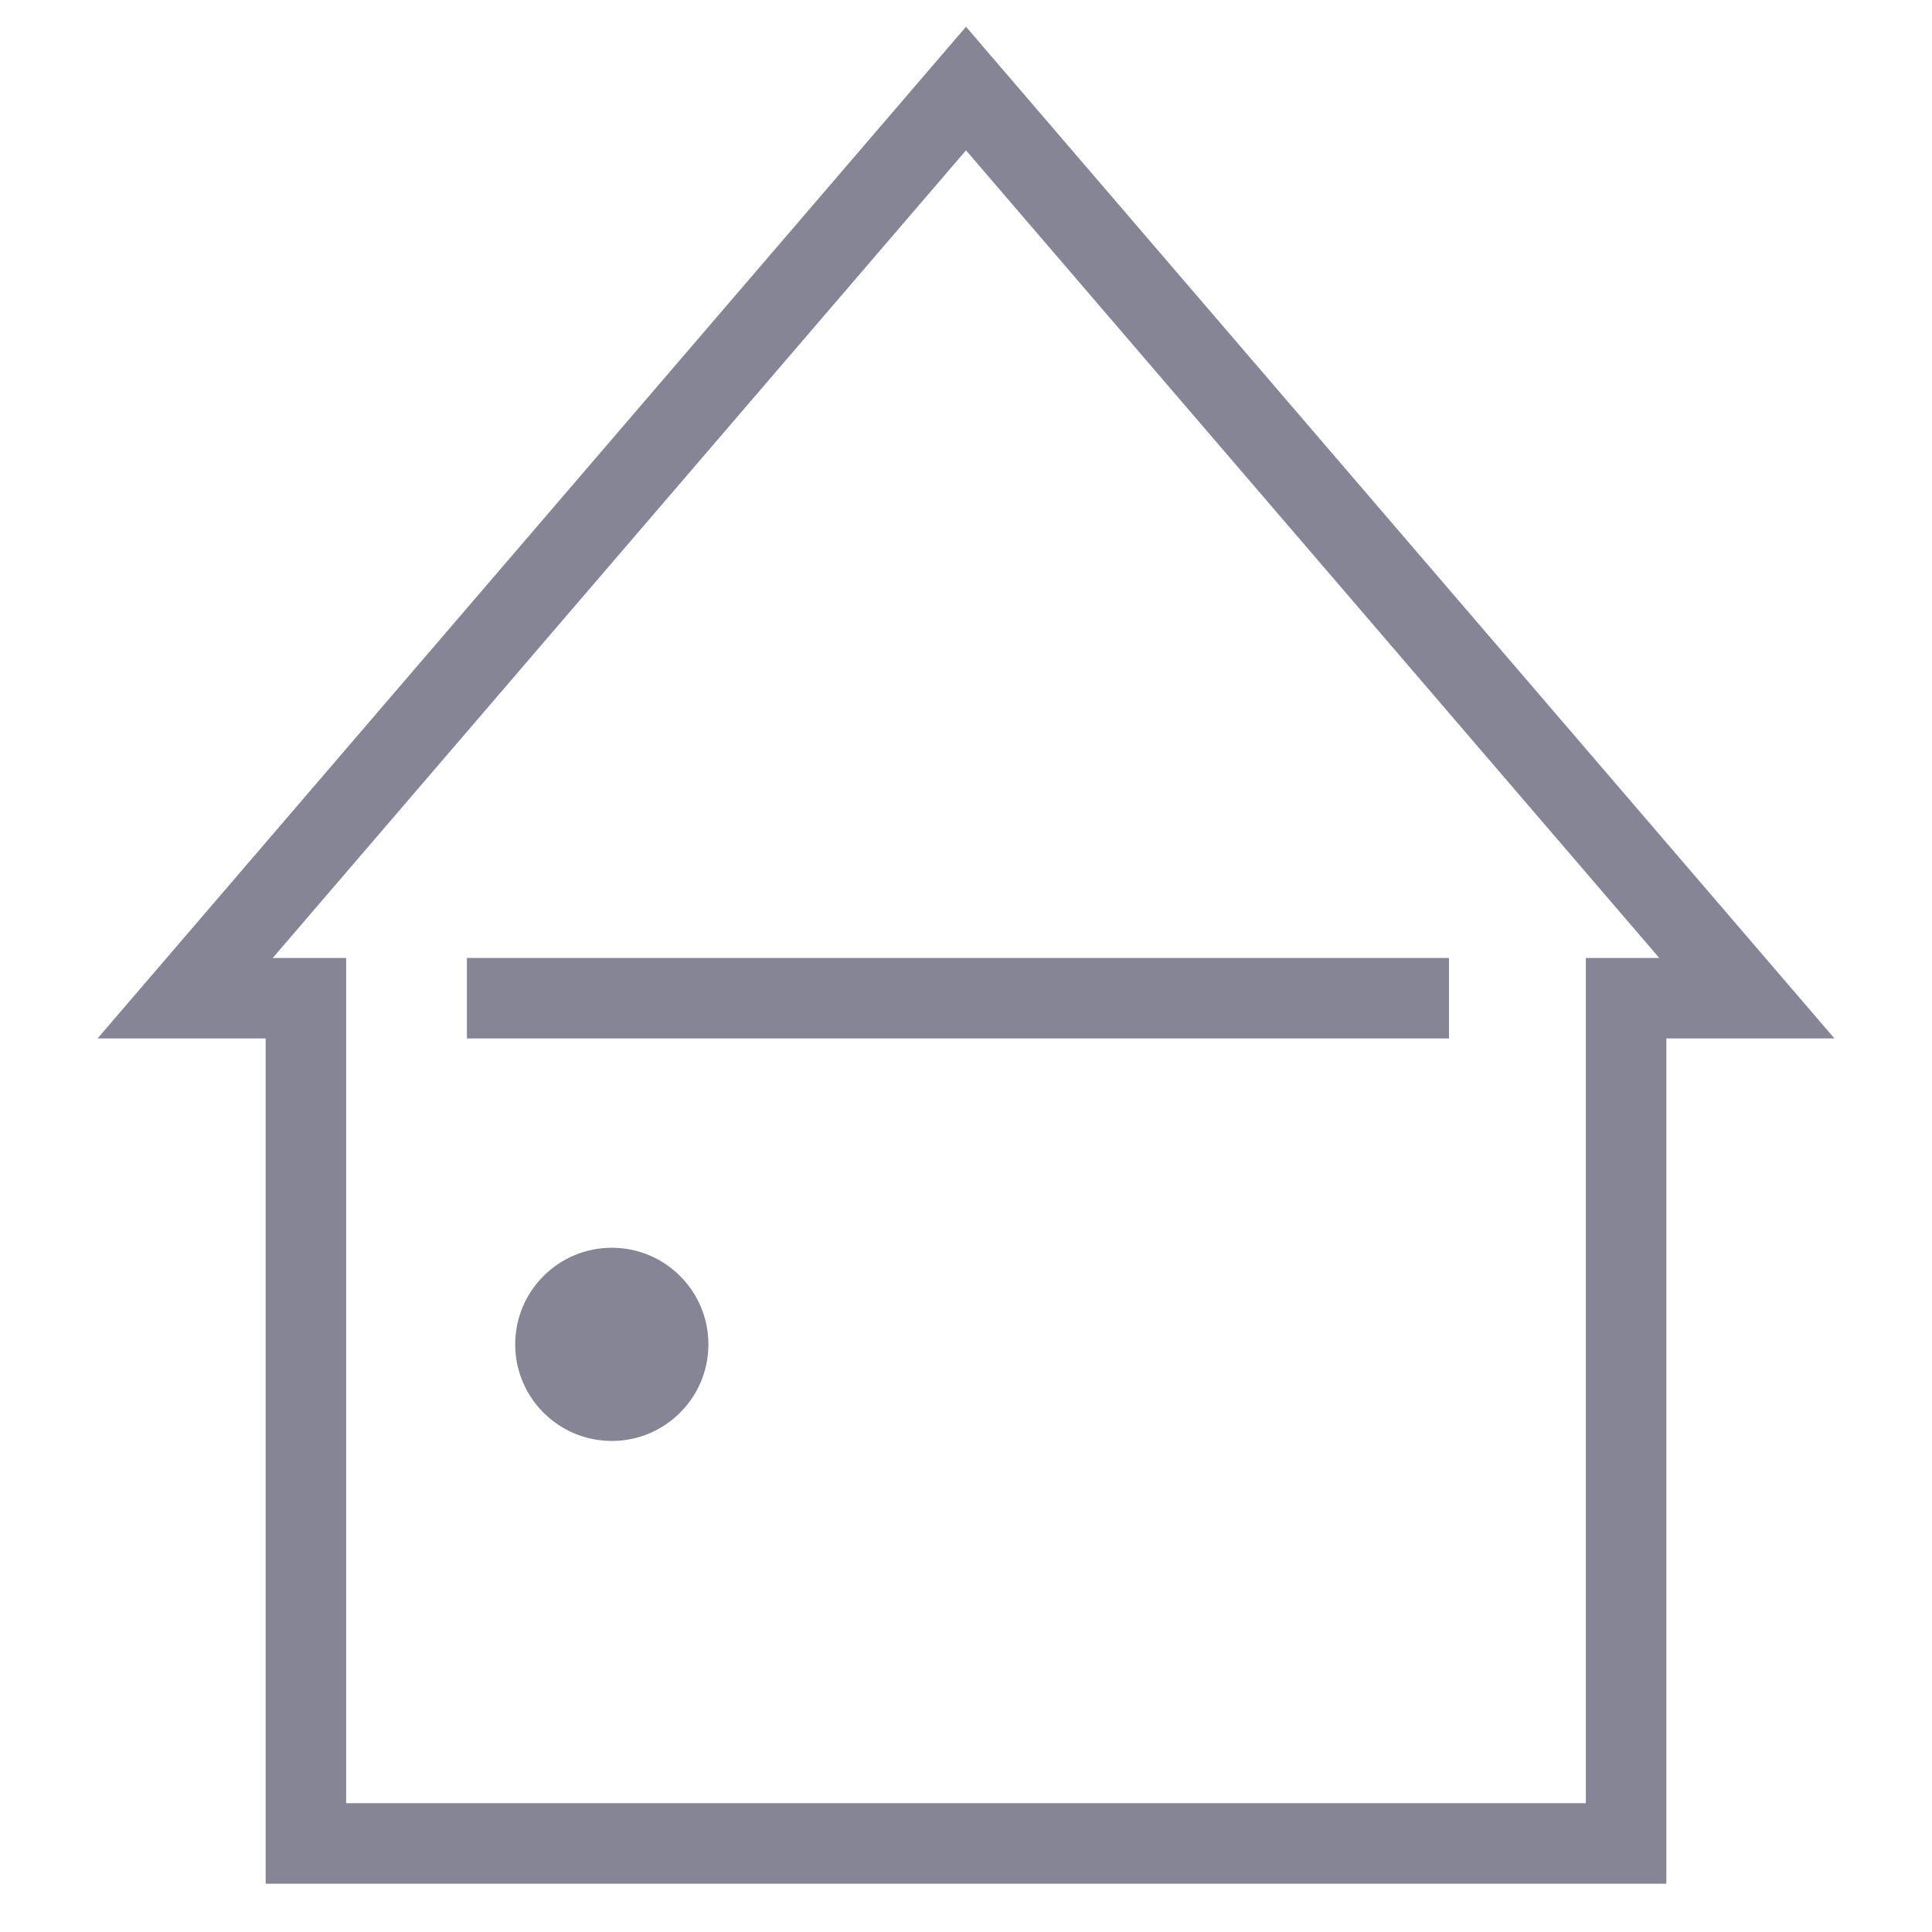 <?xml version="1.0" encoding="utf-8"?>
<!-- Generator: Adobe Illustrator 22.1.0, SVG Export Plug-In . SVG Version: 6.00 Build 0)  -->
<svg version="1.1" xmlns="http://www.w3.org/2000/svg" xmlns:xlink="http://www.w3.org/1999/xlink" x="0px" y="0px"
	 viewBox="0 0 24 24" style="enable-background:new 0 0 24 24;" xml:space="preserve">
<style type="text/css">
	.st0{fill:none;stroke:#858596;stroke-miterlimit:10;}
	.st1{fill:#858596;}
</style>
<g id="レイヤー_1">
</g>
<g id="footer">
	<g>
		<polygon class="st0" points="21.7,12.4 12,1.1 2.3,12.4 3.8,12.4 3.8,22.9 20.2,22.9 20.2,12.4 		"/>
		<circle class="st1" cx="7.6" cy="16.7" r="1.2"/>
		<line class="st0" x1="5.8" y1="12.4" x2="18" y2="12.4"/>
	</g>
</g>
</svg>
